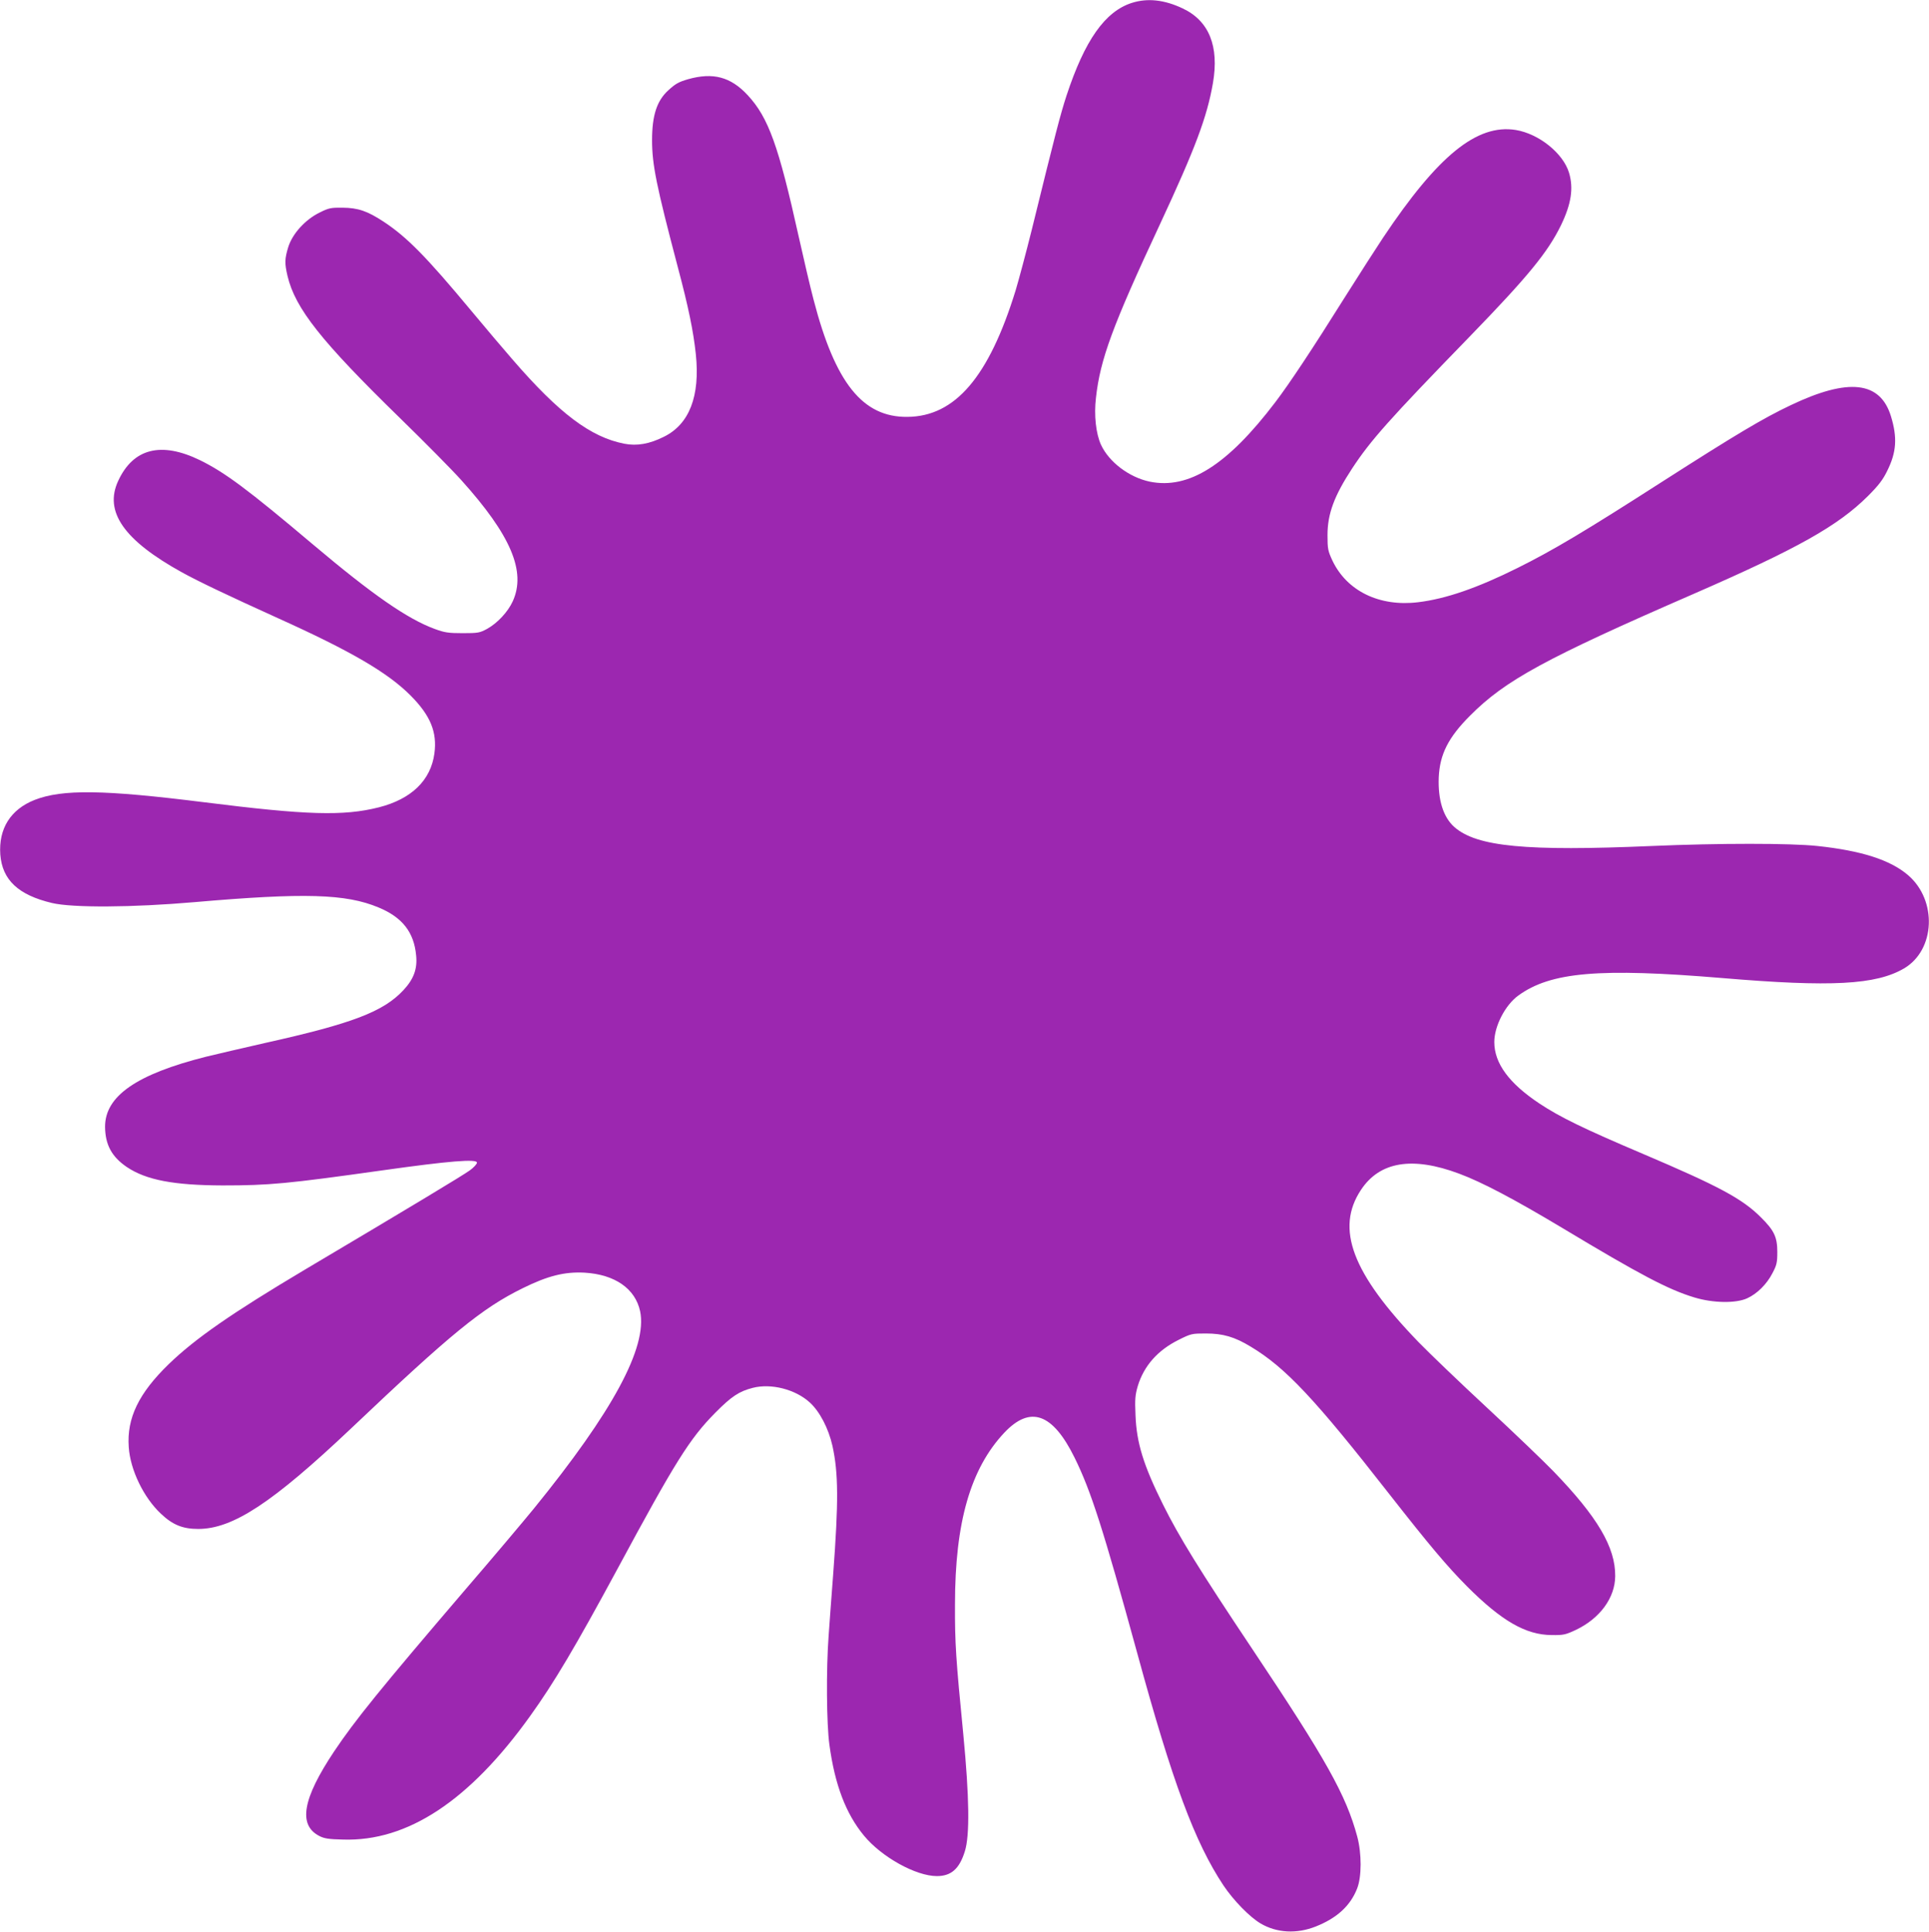 <?xml version="1.0" standalone="no"?>
<!DOCTYPE svg PUBLIC "-//W3C//DTD SVG 20010904//EN"
 "http://www.w3.org/TR/2001/REC-SVG-20010904/DTD/svg10.dtd">
<svg version="1.0" xmlns="http://www.w3.org/2000/svg"
 width="1278pt" height="1280pt" viewBox="0 0 1278 1280"
 preserveAspectRatio="xMidYMid meet">
<g transform="translate(0,1280) scale(0.1,-0.1)"
fill="#9c27b0" stroke="none">
<path d="M7499 12781 c-178 -57 -312 -247 -433 -614 -41 -126 -72 -245 -231
-892 -37 -148 -85 -328 -106 -398 -177 -574 -401 -837 -718 -839 -296 -3 -478
225 -621 777 -22 83 -66 272 -99 420 -133 600 -200 786 -337 934 -113 122
-230 153 -396 106 -61 -18 -82 -29 -130 -73 -76 -69 -108 -166 -108 -331 0
-162 29 -303 169 -835 73 -274 105 -432 121 -583 29 -278 -43 -464 -212 -547
-96 -48 -179 -62 -261 -46 -223 43 -432 200 -743 560 -55 63 -177 207 -271
320 -300 361 -428 490 -581 591 -108 71 -170 92 -272 93 -77 1 -92 -2 -152
-32 -96 -47 -180 -140 -208 -228 -24 -79 -25 -108 -5 -193 51 -215 224 -433
745 -941 163 -159 346 -344 406 -411 329 -365 431 -606 341 -803 -32 -70 -101
-144 -169 -182 -50 -27 -60 -29 -163 -29 -95 0 -120 4 -185 28 -180 66 -410
225 -807 560 -431 364 -583 477 -748 558 -257 125 -442 79 -542 -137 -95 -204
38 -394 424 -607 111 -61 300 -151 633 -302 485 -219 729 -361 881 -514 131
-132 176 -242 157 -383 -24 -178 -152 -302 -368 -357 -235 -59 -476 -52 -1160
34 -663 83 -937 87 -1121 15 -159 -63 -239 -190 -227 -362 13 -168 119 -268
343 -321 136 -32 531 -30 945 6 727 63 1001 55 1217 -35 158 -65 236 -164 250
-319 9 -88 -16 -156 -84 -229 -132 -142 -336 -221 -916 -350 -150 -34 -325
-75 -391 -91 -461 -116 -670 -261 -670 -464 1 -119 44 -199 144 -267 128 -86
310 -121 635 -122 309 0 427 11 1060 100 440 62 625 77 625 51 0 -9 -21 -32
-47 -51 -45 -33 -412 -254 -1093 -658 -484 -288 -726 -456 -902 -626 -199
-193 -279 -358 -265 -550 10 -151 99 -335 214 -442 77 -73 144 -100 246 -100
230 0 493 174 1012 665 666 632 868 797 1138 930 166 82 277 110 410 103 201
-12 336 -106 368 -256 49 -238 -181 -664 -704 -1307 -67 -82 -269 -322 -450
-532 -569 -665 -734 -869 -874 -1078 -208 -312 -239 -486 -98 -559 32 -17 63
-22 157 -24 428 -14 838 257 1240 818 159 221 302 463 576 970 388 720 481
868 652 1041 106 107 157 141 248 164 121 31 282 -10 377 -97 66 -60 124 -172
150 -287 40 -181 41 -370 5 -851 -11 -140 -24 -322 -30 -405 -17 -225 -14
-588 5 -725 36 -265 109 -457 229 -602 117 -142 344 -268 483 -268 95 0 149
48 185 163 34 106 30 361 -10 777 -49 500 -56 600 -55 860 0 544 103 900 327
1138 172 182 320 129 465 -165 109 -221 189 -471 416 -1298 233 -854 381
-1251 570 -1536 67 -100 174 -210 247 -253 107 -63 239 -70 365 -20 141 56
229 137 274 251 31 78 31 233 1 345 -74 274 -205 509 -693 1239 -356 533 -487
746 -593 959 -131 263 -176 411 -183 592 -5 109 -2 136 15 195 41 134 132 237
271 306 82 41 88 42 180 42 113 0 190 -22 297 -87 230 -138 425 -345 920 -979
265 -338 380 -475 514 -610 228 -228 388 -321 560 -322 78 -1 92 2 160 34 160
76 260 213 261 356 2 191 -117 393 -411 697 -63 65 -261 255 -440 421 -179
166 -382 361 -452 433 -440 455 -552 752 -381 1009 124 187 340 223 650 107
151 -56 363 -168 679 -357 522 -314 707 -411 879 -463 124 -38 276 -40 350 -6
66 30 130 93 168 167 28 53 32 70 32 140 0 99 -21 143 -109 230 -123 123 -278
206 -781 420 -393 167 -549 243 -685 333 -202 134 -300 267 -300 408 0 105 72
245 159 308 214 156 537 184 1351 116 722 -61 1019 -45 1205 64 207 122 221
451 26 618 -118 101 -309 162 -601 193 -177 19 -653 19 -1095 0 -836 -36
-1160 -5 -1309 125 -74 65 -110 181 -104 330 7 152 63 264 207 408 233 235
500 380 1481 807 688 300 956 450 1156 649 70 70 99 108 127 166 62 124 68
221 25 362 -71 232 -281 256 -663 74 -184 -87 -366 -196 -855 -509 -503 -323
-722 -454 -956 -570 -265 -132 -475 -205 -659 -227 -256 -31 -472 74 -568 277
-29 63 -32 76 -32 168 0 141 45 261 163 441 123 187 242 321 776 871 389 401
520 561 608 741 68 141 84 245 53 348 -39 129 -200 258 -353 283 -257 41 -515
-169 -879 -714 -44 -66 -157 -242 -251 -391 -218 -348 -368 -574 -463 -699
-317 -417 -574 -579 -832 -526 -137 29 -270 130 -323 245 -33 73 -47 195 -33
311 28 254 110 477 422 1145 237 509 314 715 353 940 42 244 -26 412 -200 494
-122 58 -233 70 -337 37z"/>
</g>
</svg>
